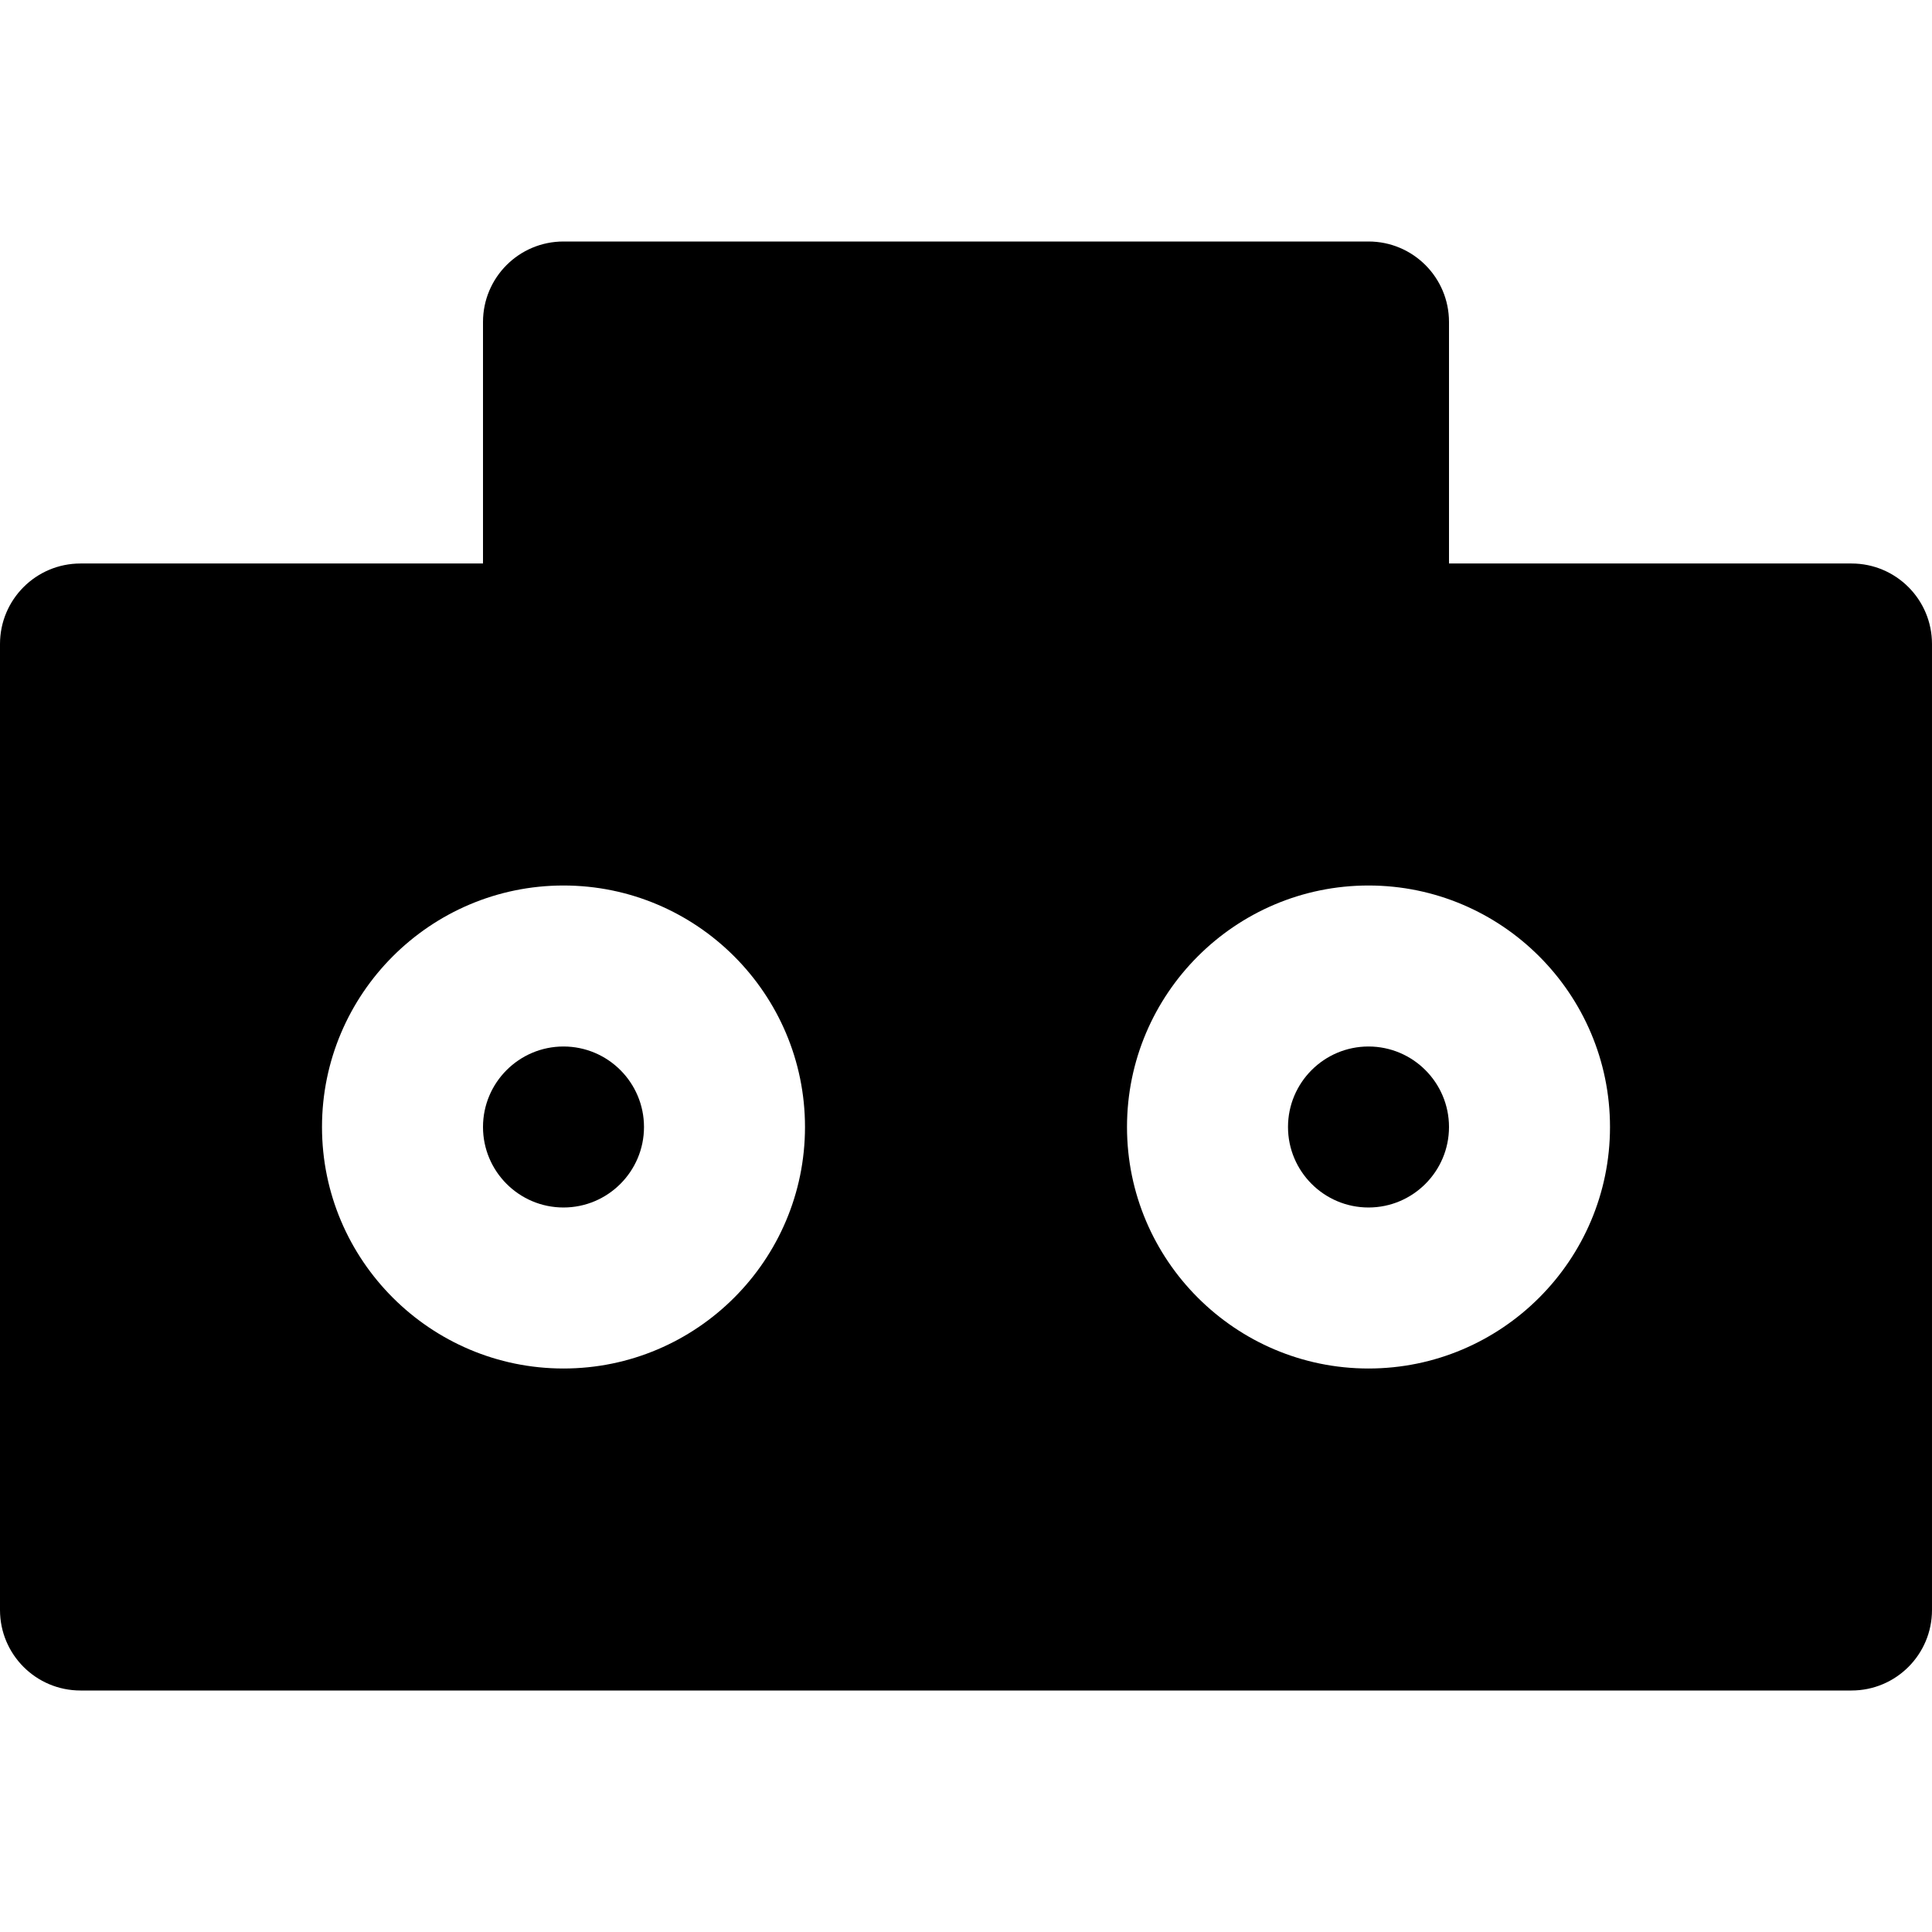 <?xml version="1.0" encoding="iso-8859-1"?>
<!-- Uploaded to: SVG Repo, www.svgrepo.com, Generator: SVG Repo Mixer Tools -->
<svg fill="#000000" height="800px" width="800px" version="1.1" id="Layer_1" xmlns="http://www.w3.org/2000/svg" xmlns:xlink="http://www.w3.org/1999/xlink" 
	 viewBox="0 0 512 512" xml:space="preserve">
<g>
	<g>
		<g>
			<path d="M149.333,277.333c-11.776,0-21.333,9.579-21.333,21.333c0,11.755,9.557,21.333,21.333,21.333s21.333-9.579,21.333-21.333
				C170.667,286.912,161.109,277.333,149.333,277.333z"/>
			<path d="M362.667,277.333c-11.776,0-21.333,9.579-21.333,21.333c0,11.755,9.557,21.333,21.333,21.333S384,310.421,384,298.667
				C384,286.912,374.443,277.333,362.667,277.333z"/>
			<path d="M490.667,149.333H384v-64C384,73.557,374.464,64,362.667,64H149.333C137.536,64,128,73.557,128,85.333v64H21.333
				C9.536,149.333,0,158.891,0,170.667v256C0,438.443,9.536,448,21.333,448h469.333c11.797,0,21.333-9.557,21.333-21.333v-256
				C512,158.891,502.464,149.333,490.667,149.333z M149.333,362.667c-35.285,0-64-28.715-64-64s28.715-64,64-64s64,28.715,64,64
				S184.619,362.667,149.333,362.667z M362.667,362.667c-35.285,0-64-28.715-64-64s28.715-64,64-64s64,28.715,64,64
				S397.952,362.667,362.667,362.667z"/>
		</g>
	</g>
</g>
</svg>